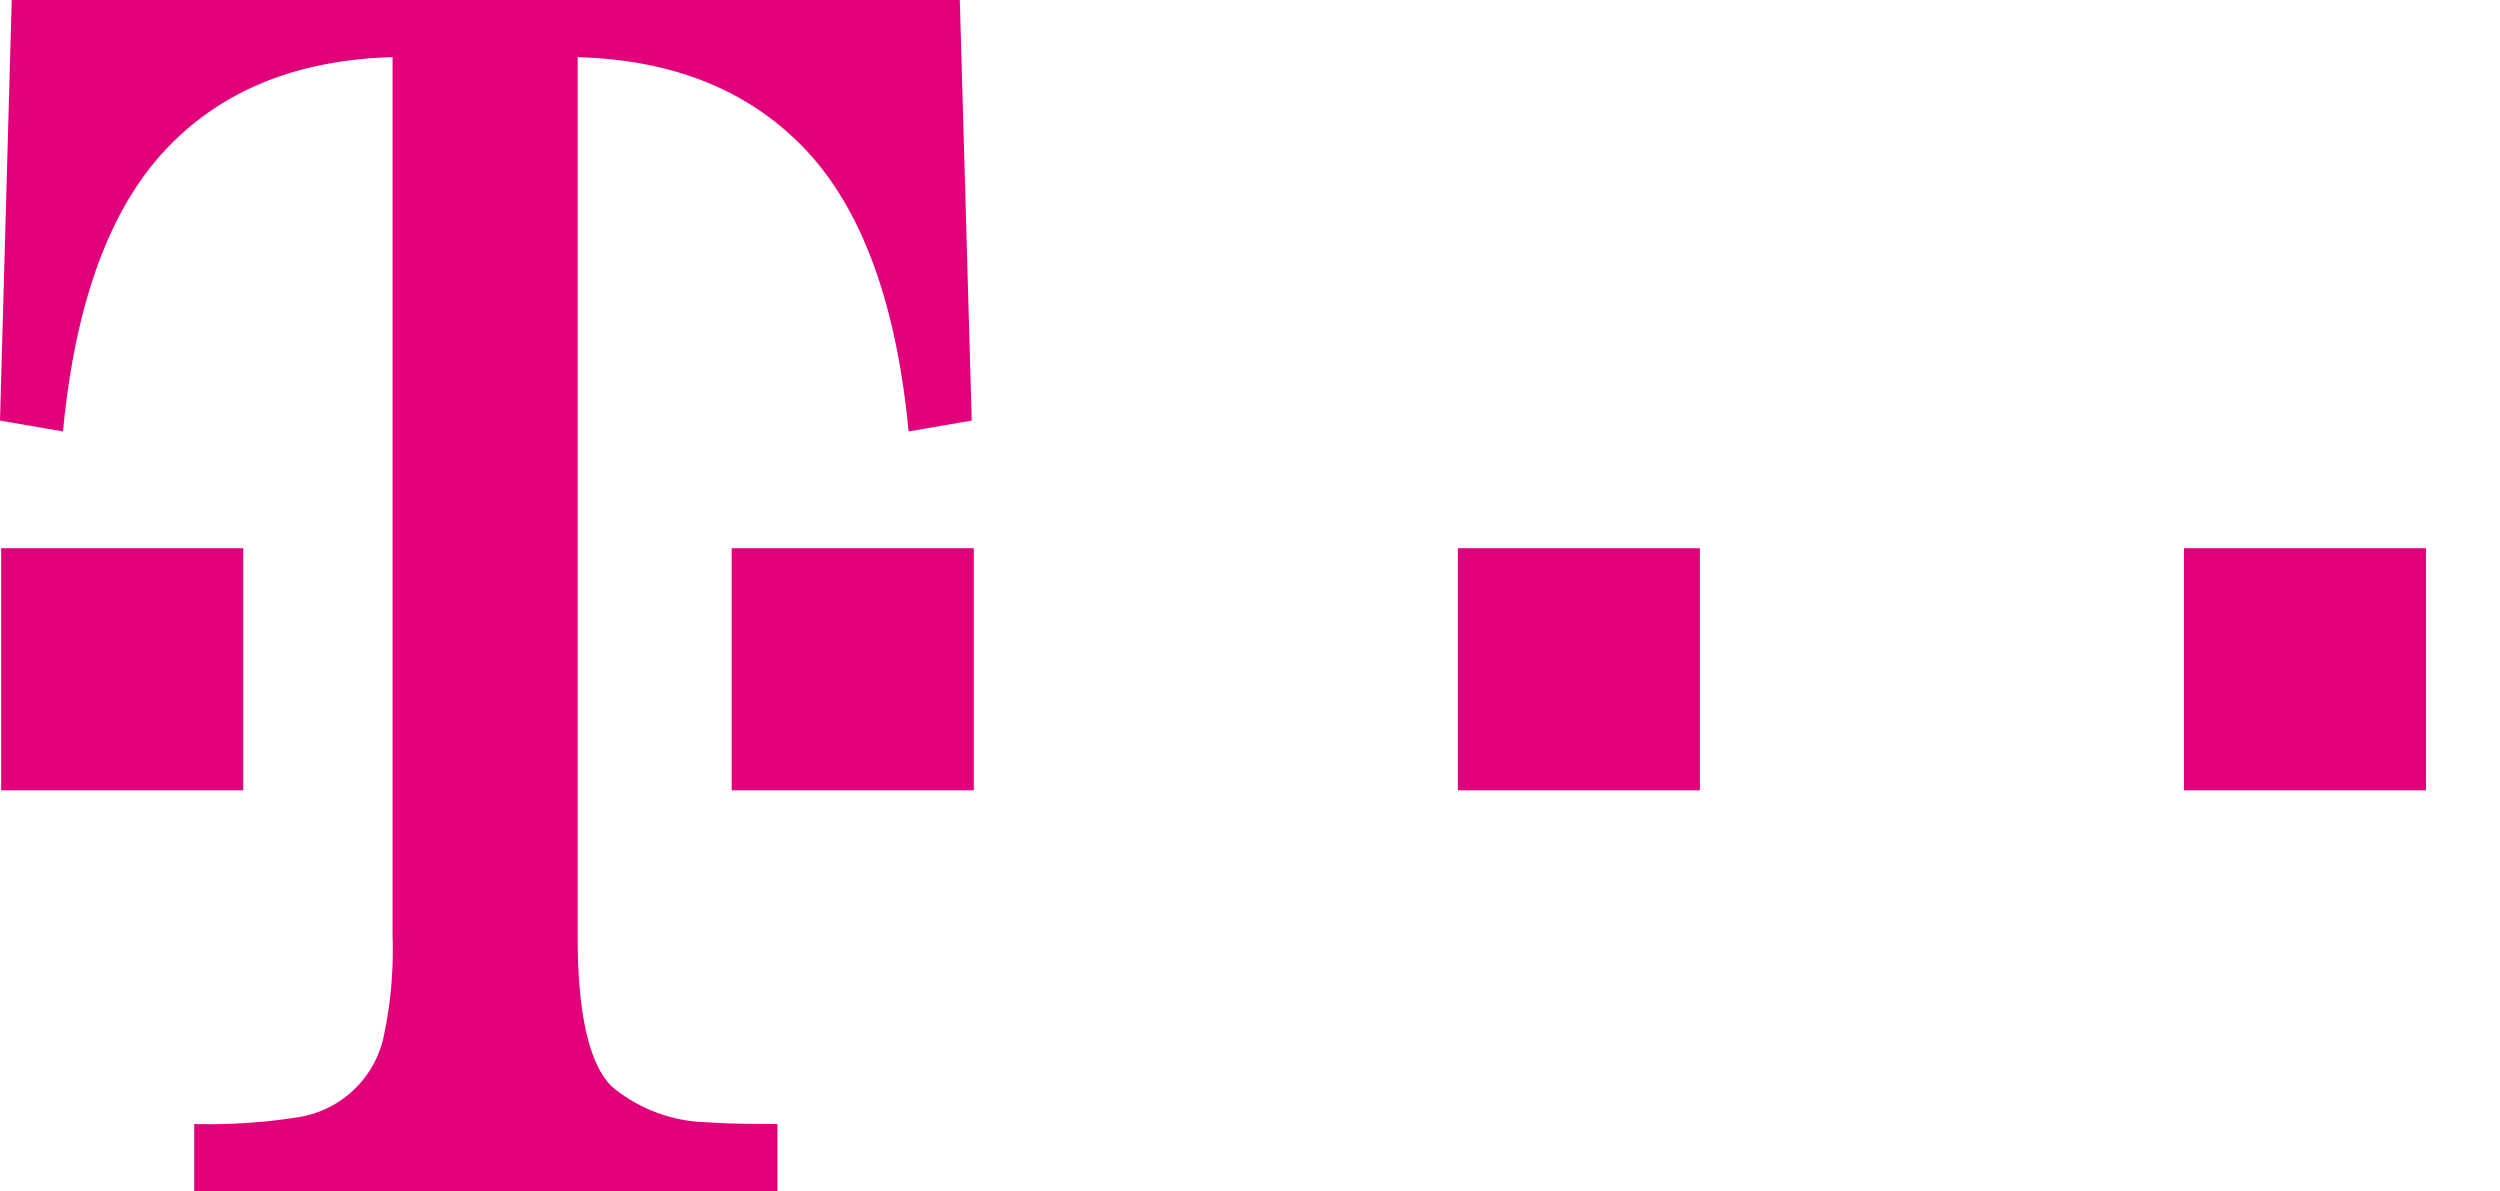 <svg id="XMLID_7_" xmlns="http://www.w3.org/2000/svg" width="105" height="50.032" viewBox="0 0 105 50.032">
  <rect id="XMLID_12_" width="10.167" height="10.167" transform="translate(91.726 23.025)" fill="#e2007a"/>
  <rect id="XMLID_11_" width="10.164" height="10.167" transform="translate(61.232 23.025)" fill="#e2007a"/>
  <rect id="XMLID_10_" width="10.167" height="10.167" transform="translate(30.732 23.025)" fill="#e2007a"/>
  <path id="XMLID_9_" d="M24.262,39.336q0,4.836,1.415,6.283a6.461,6.461,0,0,0,4.067,1.517c.566.048,1.537.071,2.907.071v2.825H8.157V47.208a24.123,24.123,0,0,0,4.356-.283A4.366,4.366,0,0,0,16.1,43.607a17.406,17.406,0,0,0,.388-4.271V2.4q-6.241.174-9.756,4.129Q3.385,10.319,2.646,18.12L0,17.664.492,0h39.82l.5,17.664-2.652.456q-.739-7.8-4.1-11.587Q30.518,2.576,24.262,2.4V39.336Z" fill="#e2007a"/>
  <rect id="XMLID_8_" width="10.167" height="10.167" transform="translate(0.048 23.025)" fill="#e2007a"/>
  <!--
  <rect id="XMLID_12_2" data-name="XMLID_12_" width="10.167" height="10.167" transform="translate(122.717 33.025)" fill="#e2007a"/>
  <rect id="XMLID_12_3" data-name="XMLID_12_" width="10.167" height="10.167" transform="translate(183.923 23.025)" fill="#e2007a"/>
  <rect id="XMLID_11_2" data-name="XMLID_11_" width="10.164" height="10.167" transform="translate(153.429 23.025)" fill="#e2007a"/>
  <rect id="XMLID_12_4" data-name="XMLID_12_" width="10.167" height="10.167" transform="translate(214.914 23.025)" fill="#e2007a"/>
  -->
</svg>
